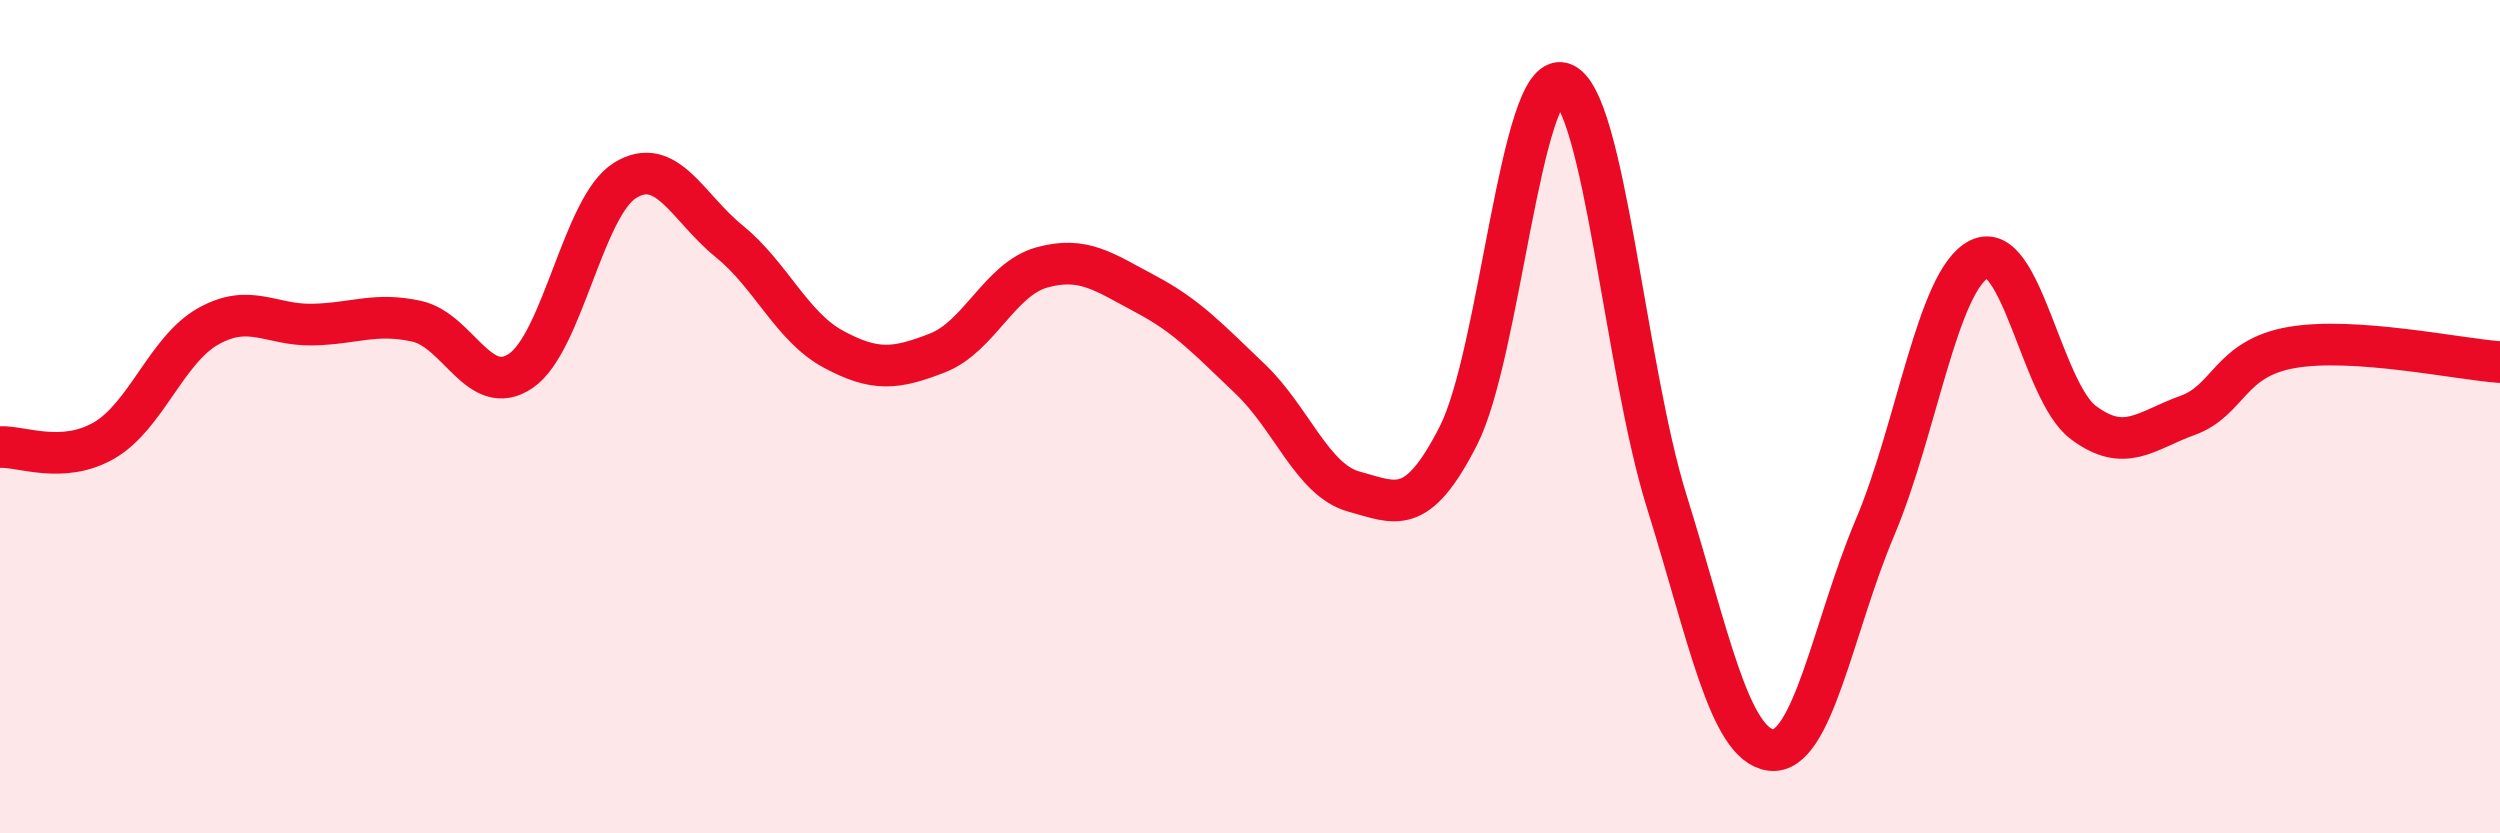 
    <svg width="60" height="20" viewBox="0 0 60 20" xmlns="http://www.w3.org/2000/svg">
      <path
        d="M 0,10.73 C 0.5,10.7 1.5,11.15 2.5,10.57 C 3.5,9.99 4,8.39 5,7.83 C 6,7.27 6.5,7.81 7.5,7.79 C 8.5,7.77 9,7.49 10,7.71 C 11,7.93 11.5,9.58 12.5,8.9 C 13.5,8.22 14,4.95 15,4.33 C 16,3.71 16.5,4.98 17.5,5.79 C 18.5,6.6 19,7.84 20,8.38 C 21,8.92 21.5,8.86 22.5,8.47 C 23.5,8.08 24,6.7 25,6.42 C 26,6.14 26.5,6.53 27.5,7.06 C 28.5,7.59 29,8.14 30,9.09 C 31,10.04 31.5,11.53 32.5,11.8 C 33.5,12.07 34,12.42 35,10.46 C 36,8.5 36.5,1.69 37.5,2 C 38.5,2.31 39,8.83 40,12.03 C 41,15.23 41.5,17.87 42.5,18 C 43.5,18.13 44,15.02 45,12.66 C 46,10.3 46.5,6.72 47.5,6.22 C 48.5,5.72 49,9.39 50,10.14 C 51,10.89 51.5,10.33 52.5,9.97 C 53.5,9.61 53.5,8.6 55,8.34 C 56.5,8.08 59,8.62 60,8.69L60 20L0 20Z"
        fill="#EB0A25"
        opacity="0.1"
        stroke-linecap="round"
        stroke-linejoin="round"
      />
      <path
        d="M 0,10.73 C 0.5,10.7 1.5,11.15 2.5,10.57 C 3.5,9.99 4,8.39 5,7.83 C 6,7.27 6.5,7.81 7.5,7.79 C 8.5,7.77 9,7.49 10,7.71 C 11,7.93 11.5,9.58 12.5,8.9 C 13.5,8.22 14,4.95 15,4.33 C 16,3.71 16.5,4.98 17.5,5.79 C 18.5,6.6 19,7.84 20,8.38 C 21,8.92 21.5,8.86 22.5,8.47 C 23.5,8.08 24,6.7 25,6.42 C 26,6.14 26.5,6.53 27.5,7.06 C 28.5,7.59 29,8.14 30,9.09 C 31,10.04 31.5,11.53 32.5,11.8 C 33.5,12.07 34,12.42 35,10.46 C 36,8.5 36.5,1.69 37.5,2 C 38.5,2.31 39,8.83 40,12.03 C 41,15.23 41.5,17.87 42.5,18 C 43.5,18.13 44,15.02 45,12.66 C 46,10.3 46.5,6.72 47.5,6.22 C 48.5,5.72 49,9.39 50,10.14 C 51,10.89 51.5,10.33 52.5,9.97 C 53.5,9.61 53.5,8.6 55,8.34 C 56.5,8.08 59,8.62 60,8.69"
        stroke="#EB0A25"
        stroke-width="1"
        fill="none"
        stroke-linecap="round"
        stroke-linejoin="round"
      />
    </svg>
  